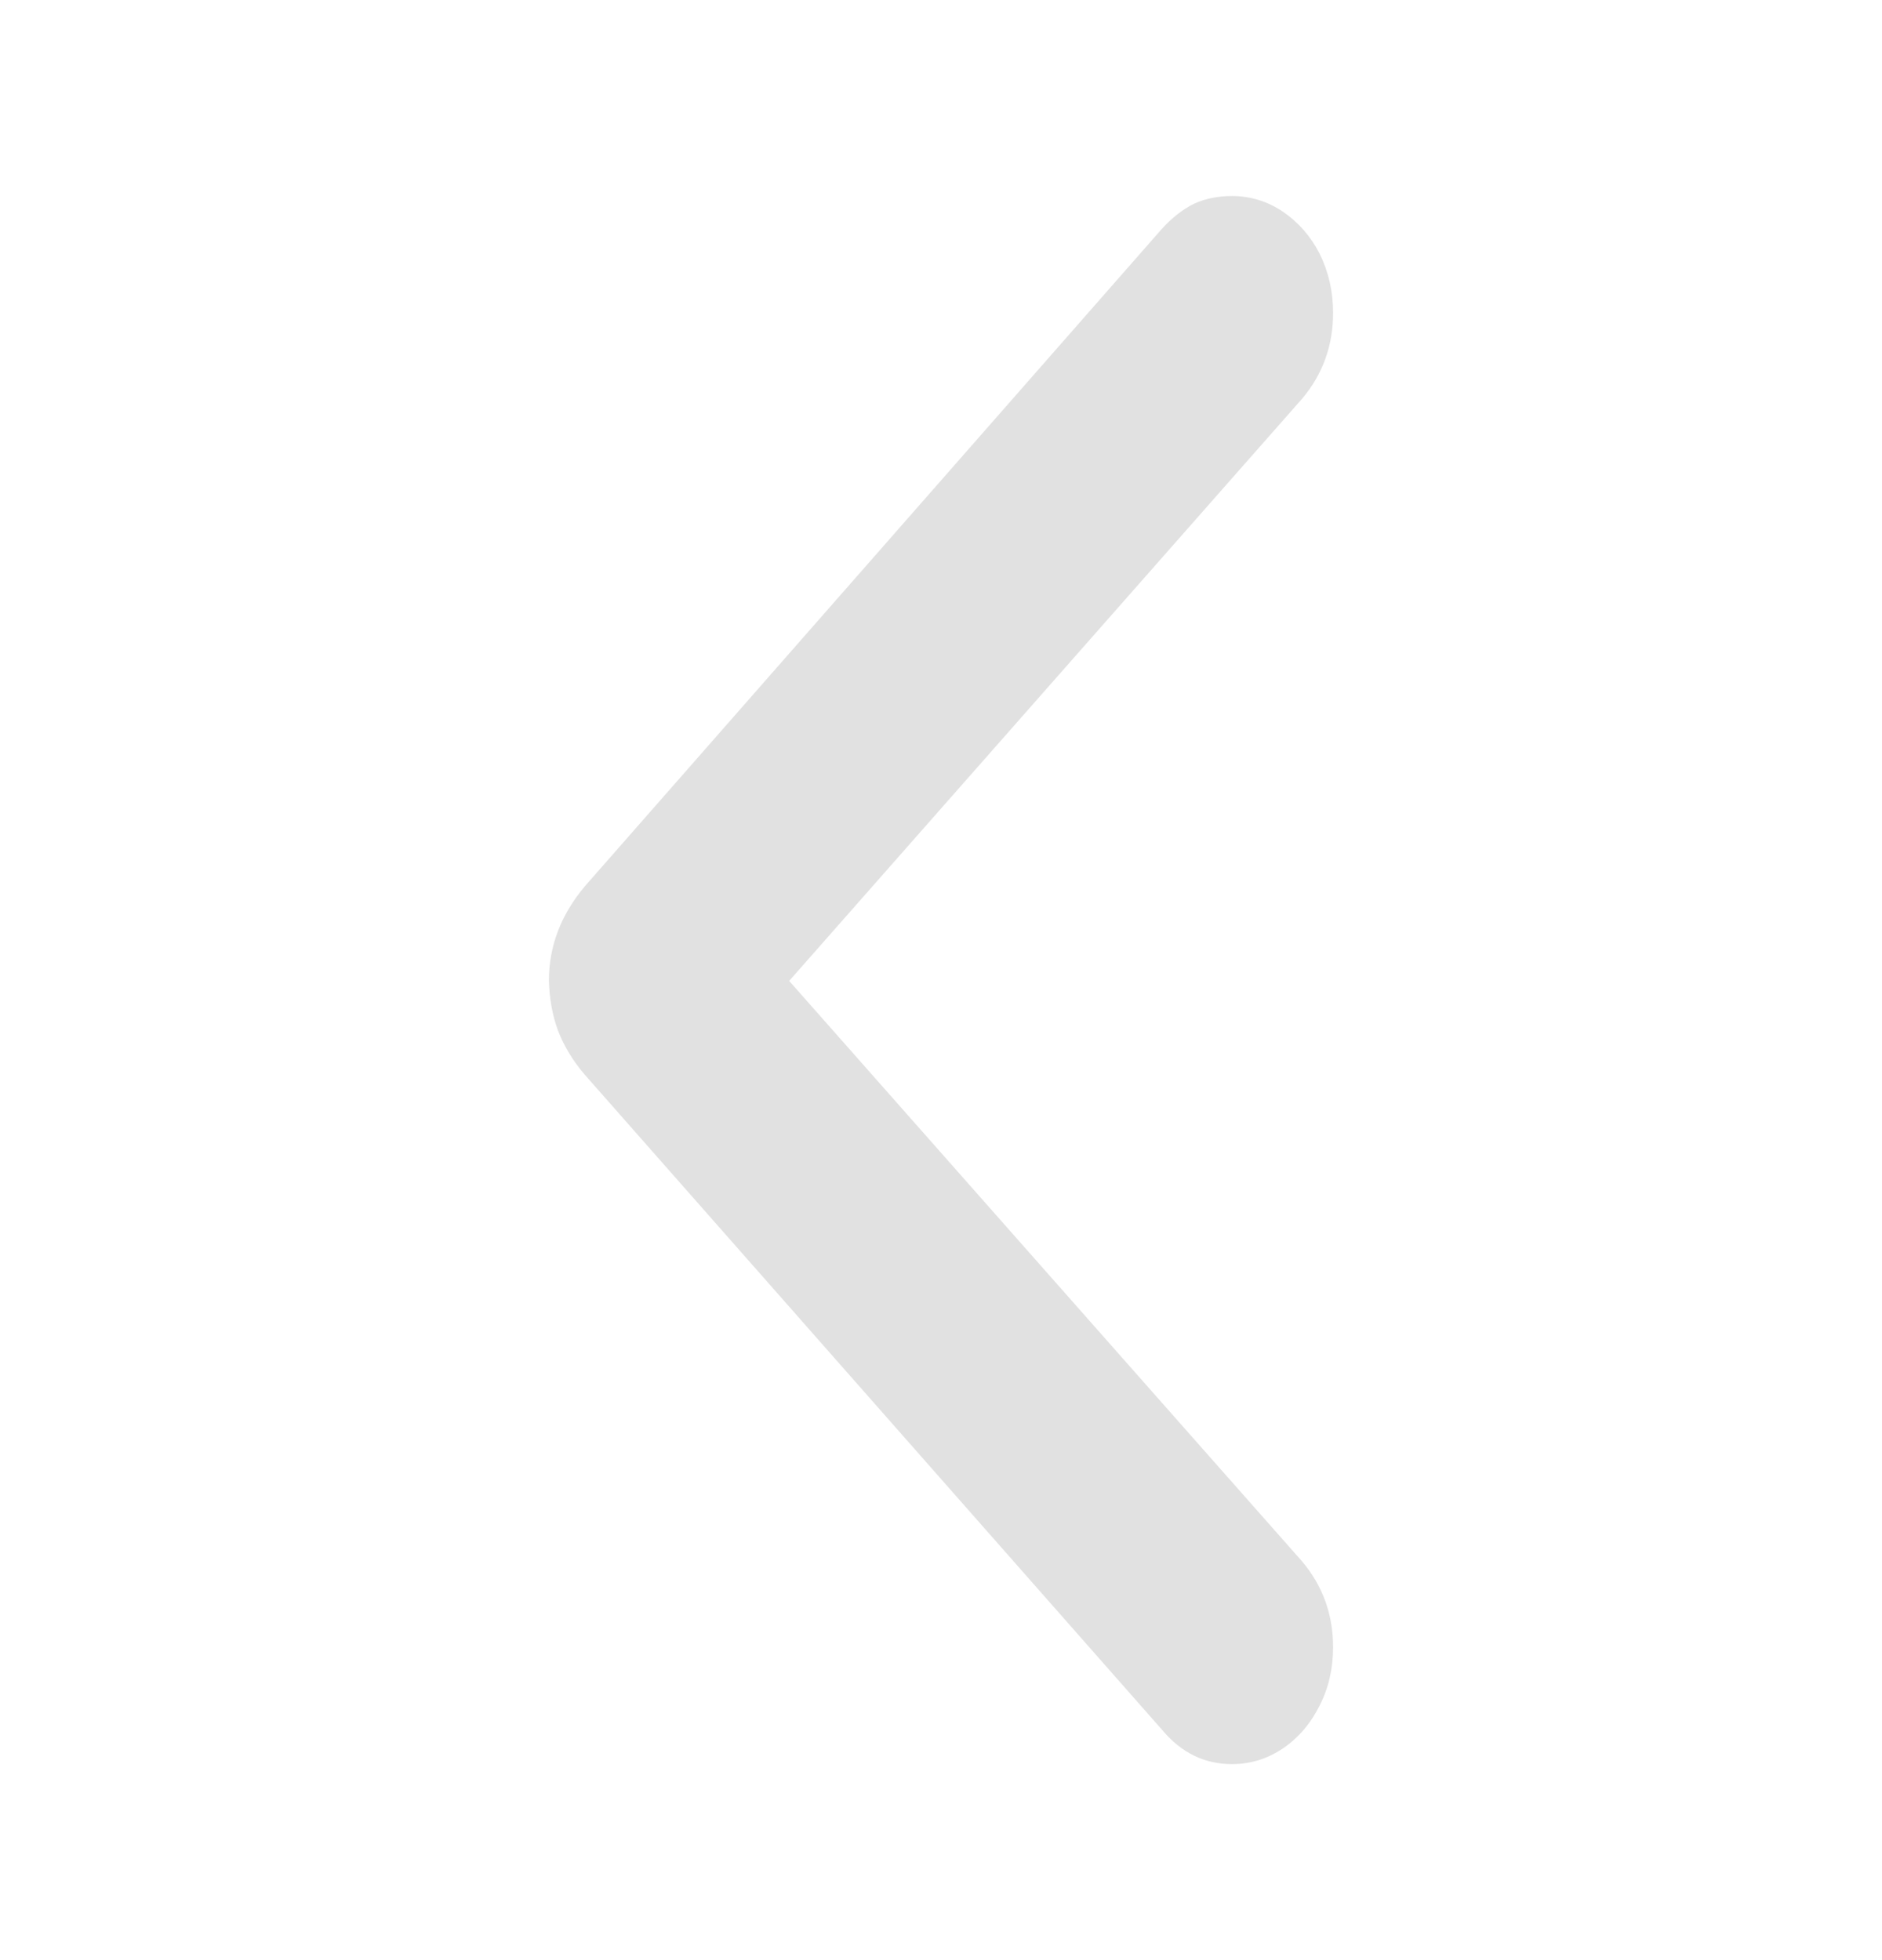 <svg width="24" height="25" viewBox="0 0 24 25" fill="none" xmlns="http://www.w3.org/2000/svg">
<path d="M7 12.506C7 12.068 7.153 11.667 7.458 11.304L14.813 2.923C14.94 2.782 15.077 2.674 15.223 2.6C15.37 2.533 15.532 2.5 15.71 2.5C15.946 2.5 16.162 2.567 16.36 2.7C16.557 2.834 16.713 3.012 16.828 3.235C16.942 3.465 17 3.717 17 3.991C17 4.407 16.869 4.77 16.608 5.082L9.617 13.018V12.005L16.608 19.918C16.869 20.23 17 20.593 17 21.009C17 21.283 16.942 21.532 16.828 21.754C16.713 21.984 16.557 22.166 16.36 22.3C16.162 22.433 15.946 22.5 15.71 22.5C15.36 22.5 15.064 22.355 14.822 22.066L7.458 13.708C7.305 13.53 7.191 13.34 7.114 13.14C7.044 12.947 7.006 12.736 7 12.506Z" fill="black" fill-opacity="0.12"/>
</svg>
